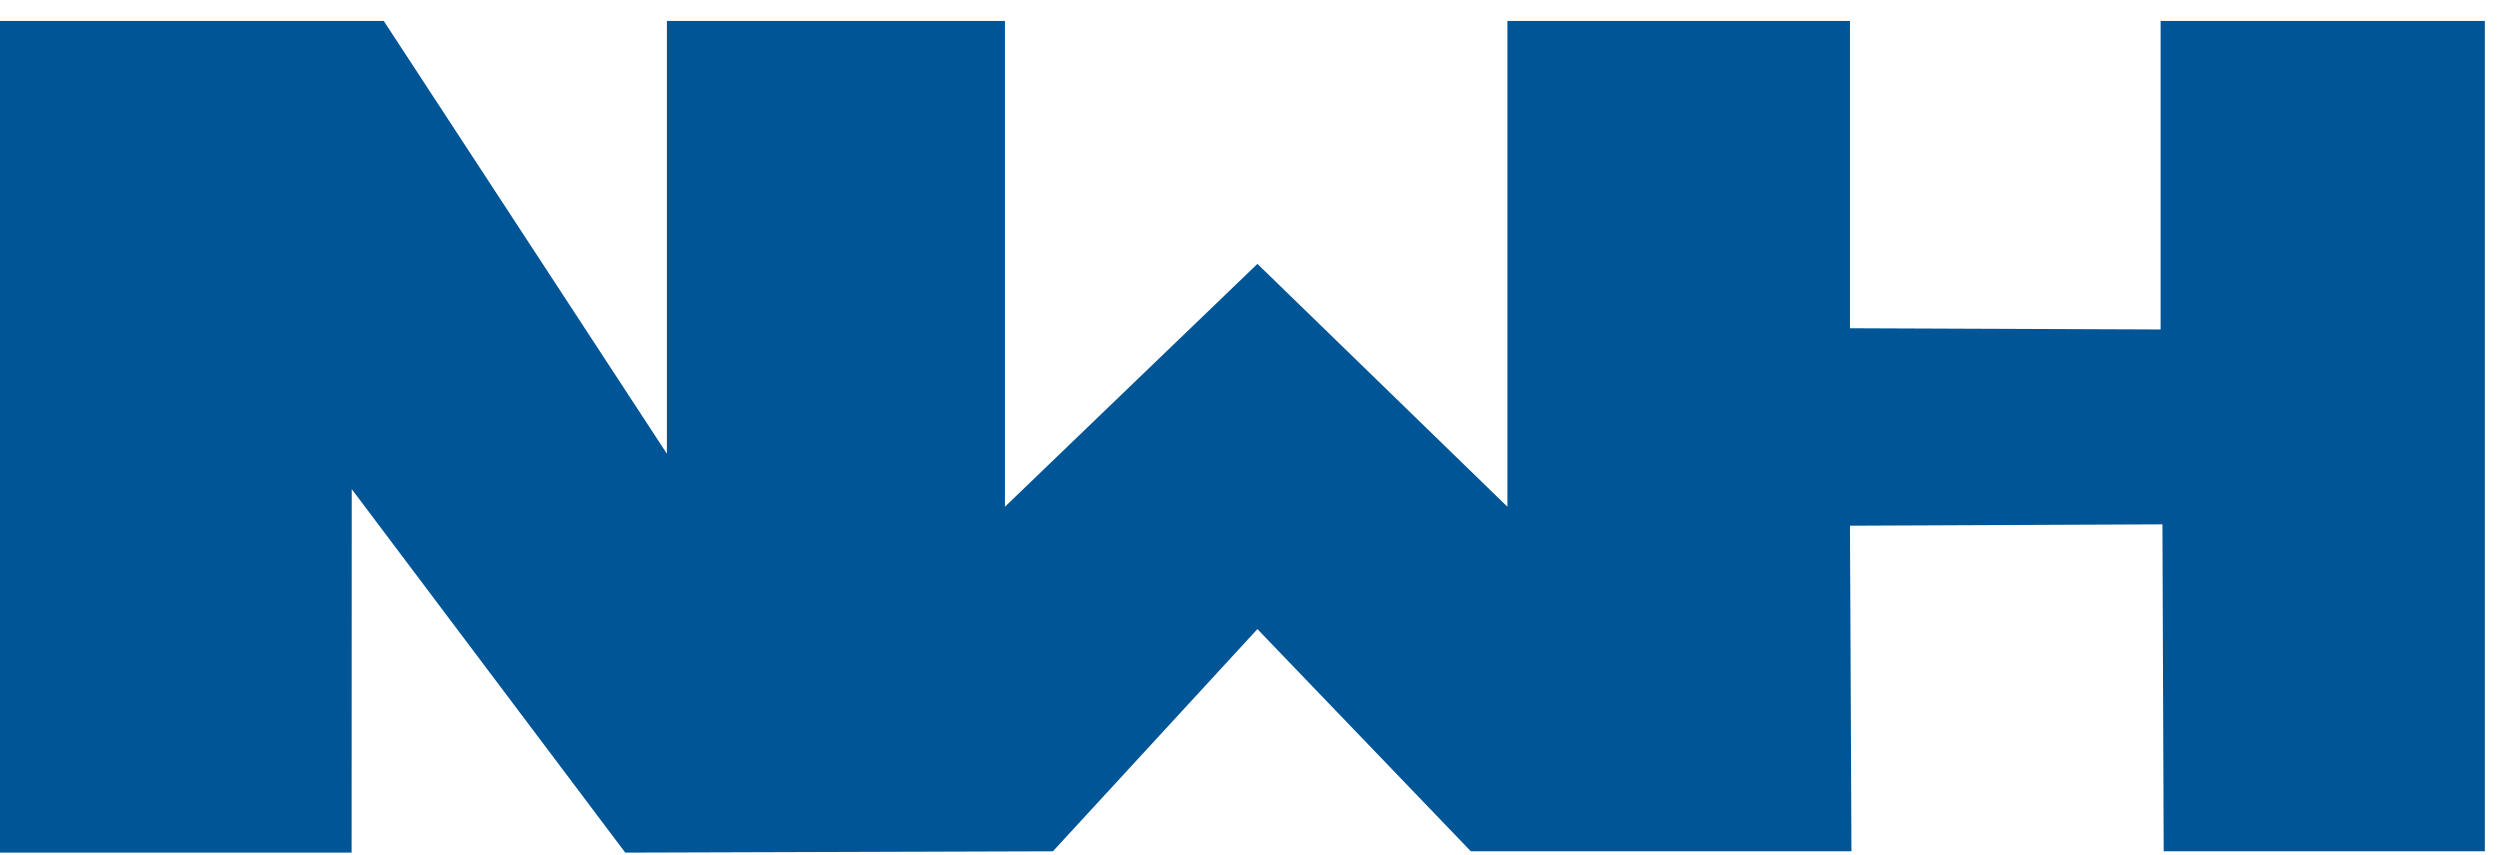 <svg width="114" height="39" viewBox="0 0 114 39" fill="none" xmlns="http://www.w3.org/2000/svg">
<path d="M16.039 22.304L16.034 38.88H0V0.955H17.499L30.411 20.692V0.955H45.825V23.107L57.338 12.033L68.738 23.107V0.955H84.359V14.968L98.524 15.024V0.955H113.309V38.819H98.664L98.607 23.91L84.359 23.972L84.426 38.819H67.071L57.338 28.687L48.013 38.819L28.512 38.88L16.039 22.304Z" fill="#005596"/>
</svg>
